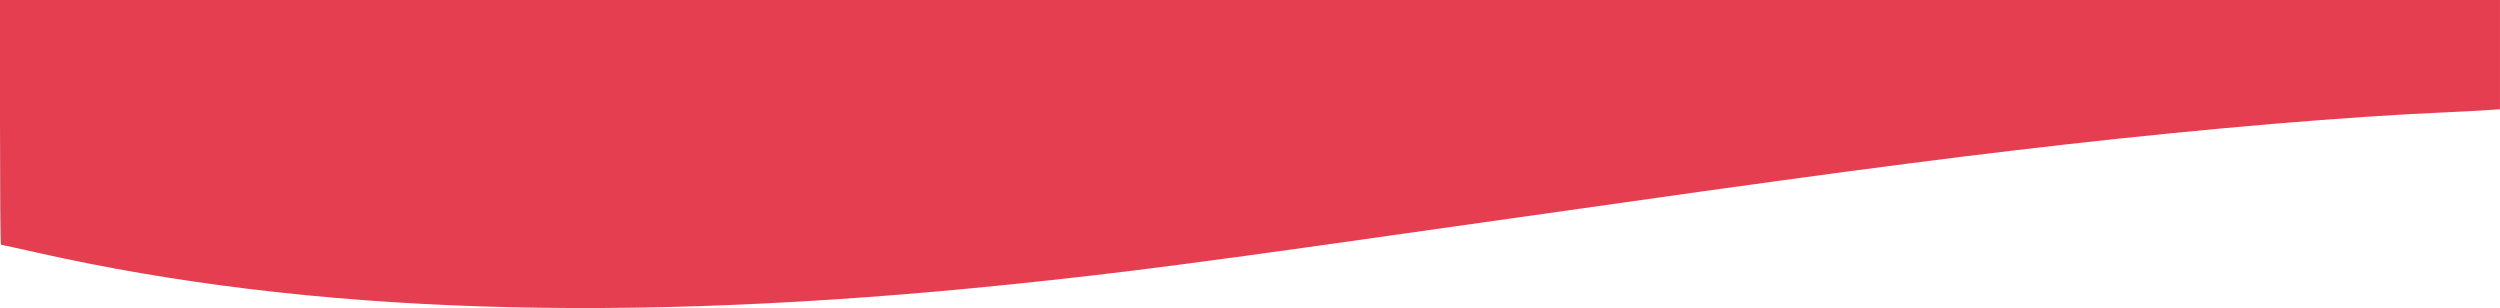 <svg width="1558" height="192" viewBox="0 0 1558 192" fill="none" xmlns="http://www.w3.org/2000/svg">
<path fill-rule="evenodd" clip-rule="evenodd" d="M1557.98 34.038V68.076L1548.57 68.718C1543.39 69.071 1532.49 69.644 1524.33 69.993C1463.76 72.586 1375.67 80.025 1287.67 89.979C1203.85 99.46 1125.26 109.939 942.655 135.987C745.298 164.139 702.452 169.777 627.296 177.485C388.563 201.969 192.486 195.497 23.639 157.561C11.235 154.774 0.843 152.494 0.543 152.494C0.244 152.494 -0 118.183 -0 76.247V0H778.988H1557.98V34.038Z" fill="#E53E51"/>
</svg>

